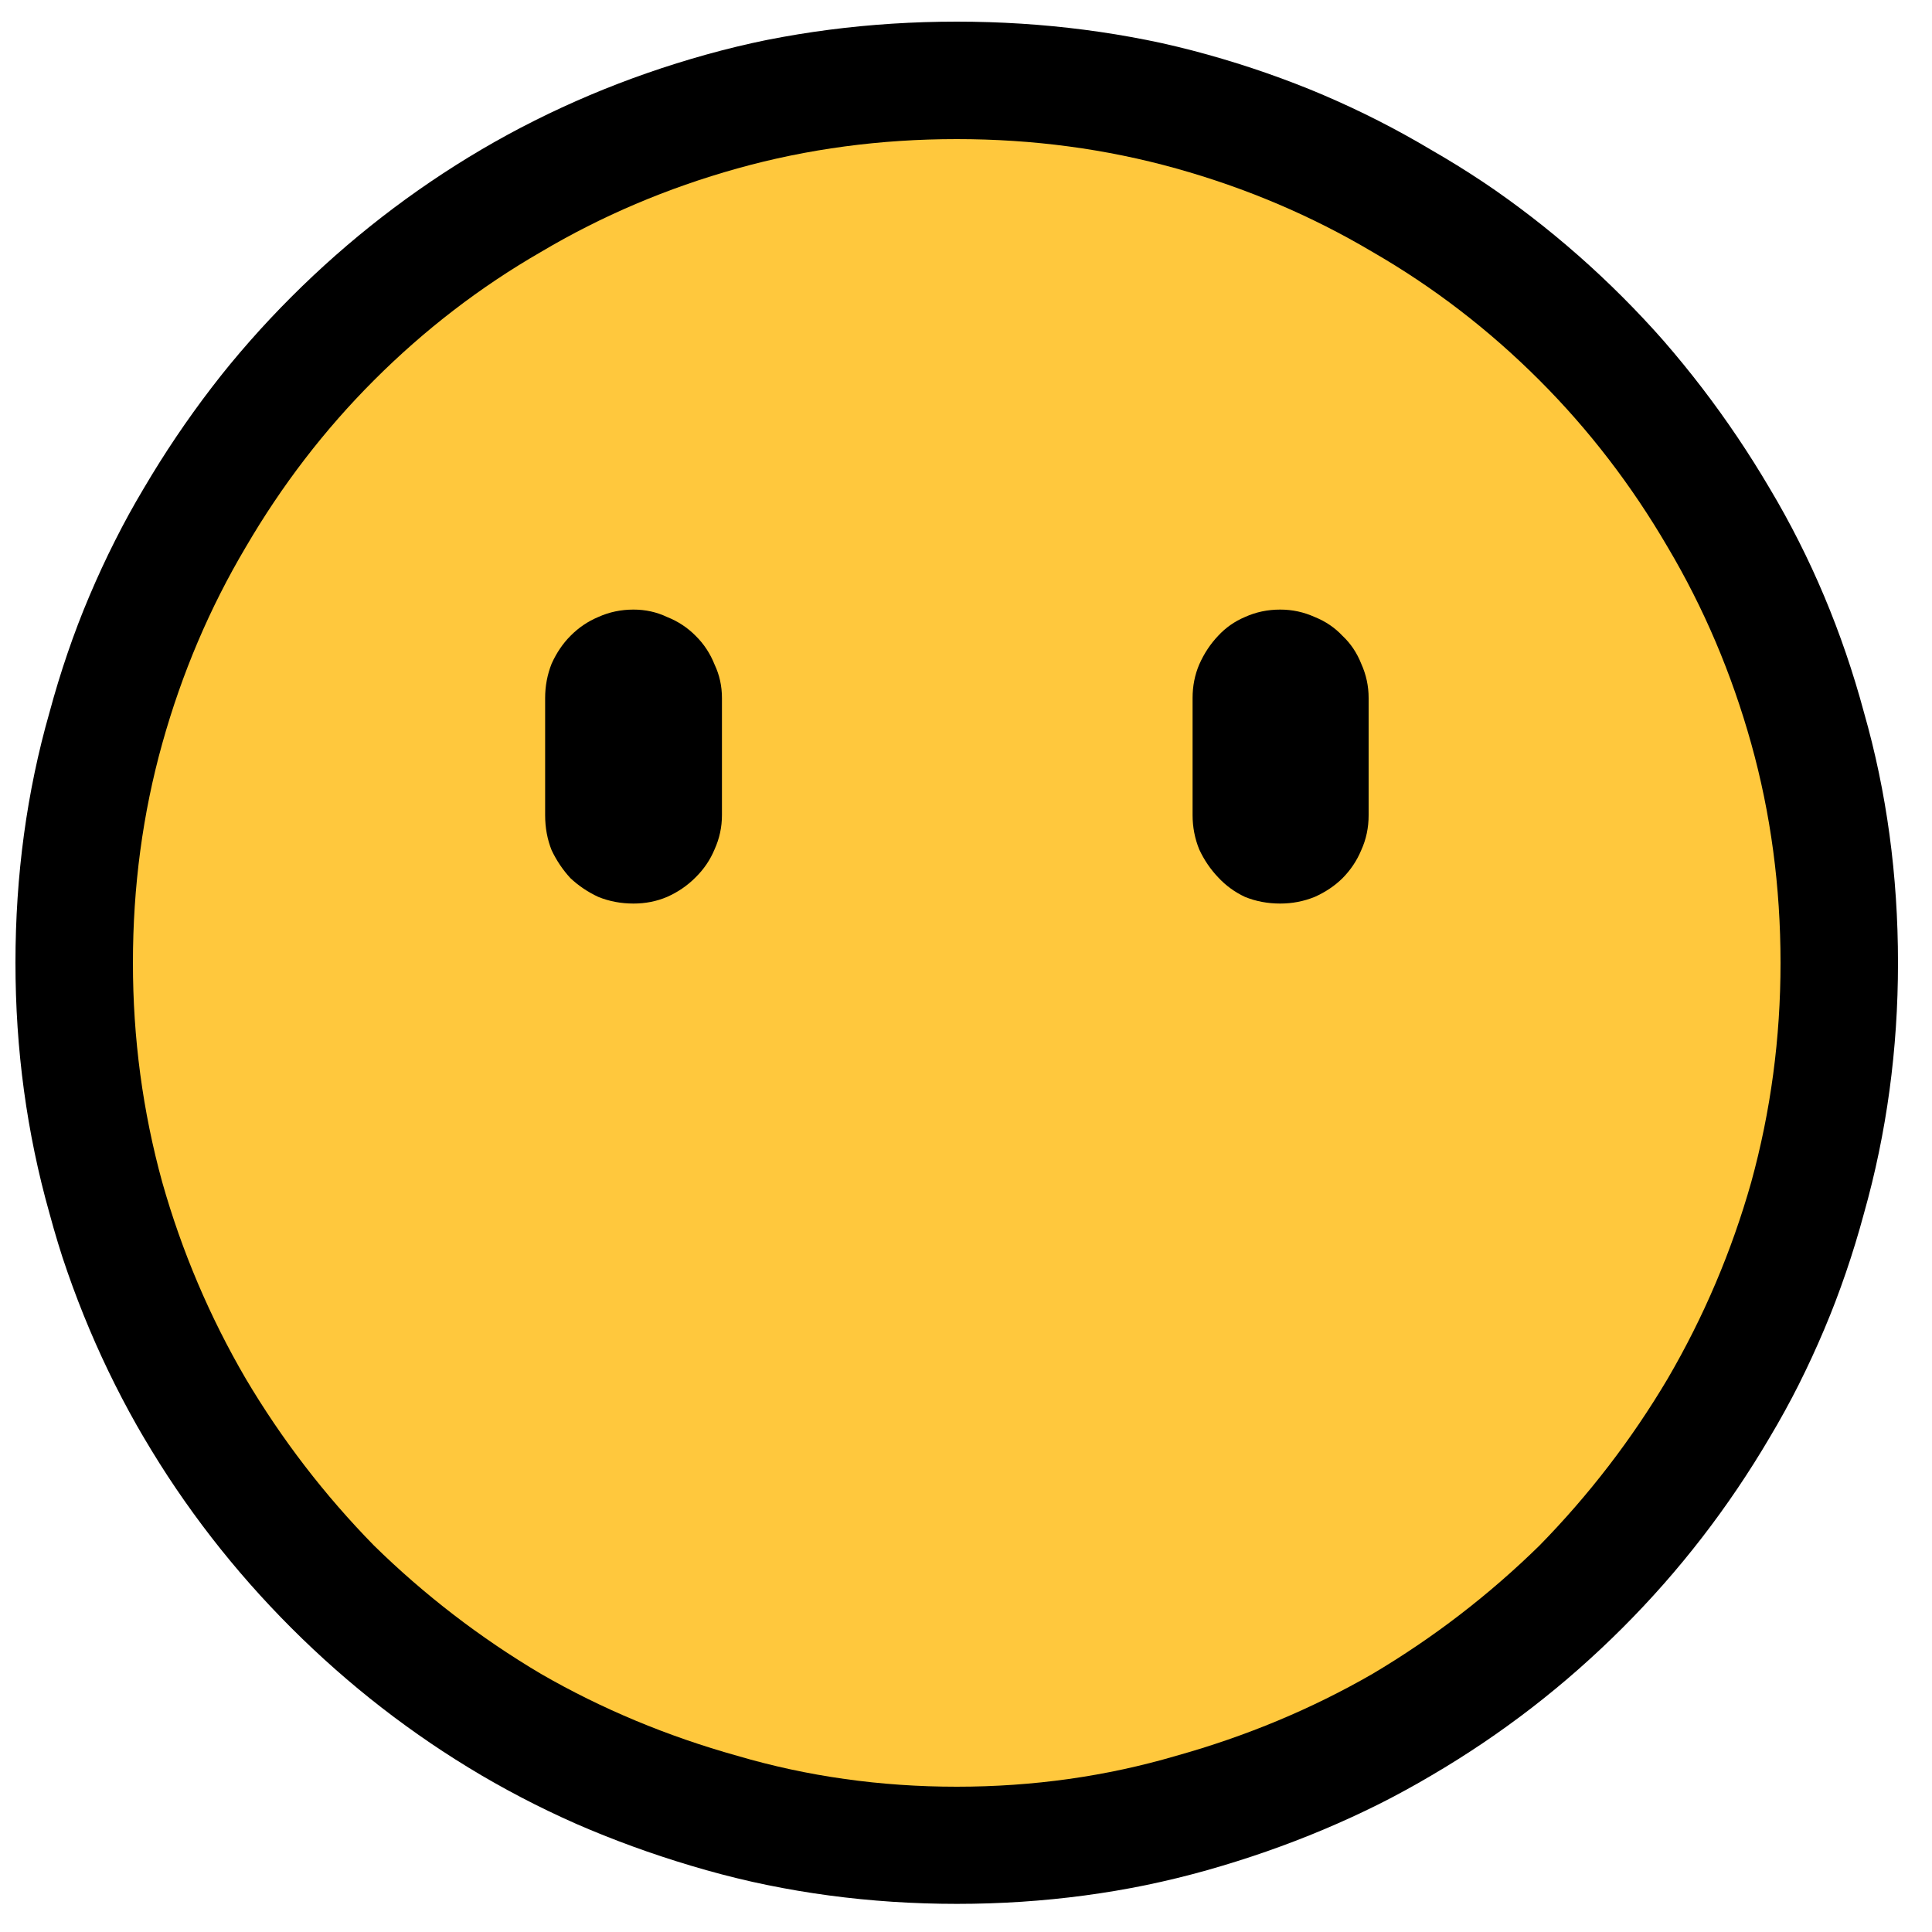 <svg version="1.2" xmlns="http://www.w3.org/2000/svg" viewBox="0 0 125 125" width="125" height="125">
	<title>favicon</title>
	<defs>
		<clipPath clipPathUnits="userSpaceOnUse" id="cp1">
			<path d="m122.82 62.27q0 8.42-2.17 16.21-2.17 7.78-6.15 14.56-3.97 6.73-9.53 12.29-5.56 5.56-12.34 9.53-6.73 3.98-14.51 6.15-7.79 2.17-16.21 2.17-8.42 0-16.21-2.17-7.78-2.17-14.56-6.15-6.73-3.97-12.29-9.53-5.56-5.56-9.53-12.29-3.98-6.78-6.15-14.56-2.17-7.79-2.17-16.21 0-8.42 2.17-16.21 2.17-7.78 6.15-14.51 3.97-6.78 9.53-12.34 5.56-5.56 12.29-9.53 6.78-3.98 14.56-6.15 7.79-2.17 16.21-2.17 8.42 0 16.21 2.17 7.78 2.17 14.51 6.15 6.78 3.97 12.34 9.53 5.56 5.56 9.53 12.34 3.98 6.73 6.15 14.51 2.17 7.79 2.17 16.21zm-84.11-22.35q-1.01 0.42-1.8 1.22-0.74 0.74-1.22 1.8-0.42 1.06-0.42 2.22v7.58q0 1.22 0.42 2.27 0.48 1.01 1.22 1.81 0.79 0.74 1.8 1.21 1.06 0.43 2.28 0.43 1.16 0 2.17-0.43 1.06-0.47 1.85-1.27 0.8-0.79 1.22-1.8 0.48-1.06 0.48-2.22v-7.58q0-1.16-0.48-2.17-0.42-1.06-1.22-1.85-0.79-0.8-1.85-1.22-1.01-0.48-2.17-0.48-1.22 0-2.28 0.48zm41.84 0q-1 0.42-1.74 1.22-0.75 0.79-1.22 1.85-0.43 1.01-0.43 2.17v7.58q0 1.16 0.43 2.22 0.47 1.01 1.22 1.8 0.74 0.8 1.74 1.27 1.06 0.43 2.28 0.43 1.17 0 2.23-0.43 1.05-0.47 1.8-1.21 0.79-0.8 1.21-1.81 0.48-1.05 0.48-2.27v-7.58q0-1.16-0.48-2.22-0.42-1.06-1.21-1.8-0.75-0.8-1.8-1.22-1.06-0.48-2.23-0.48-1.22 0-2.28 0.48z"/>
		</clipPath>
	</defs>
	<style>
		.s0 { fill: #000000 } 
		.s1 { fill: #ffc83d } 
	</style>
	<path id="Forma 1" fill-rule="evenodd" class="s0" d="m101 32.8v32.4h-78.4v-32.4z"/>
	<g clip-path="url(#cp1)">
		<path id="1F636" fill-rule="evenodd" class="s0" d="m122.8 62.3q0 8.4-2.2 16.2-2.1 7.8-6.1 14.5-4 6.8-9.5 12.3-5.6 5.6-12.4 9.6-6.7 3.9-14.5 6.1-7.8 2.2-16.2 2.2-8.4 0-16.2-2.2-7.8-2.2-14.6-6.1-6.7-4-12.3-9.6-5.5-5.5-9.5-12.3-4-6.7-6.1-14.5-2.2-7.8-2.2-16.2 0-8.5 2.2-16.2 2.1-7.8 6.1-14.5 4-6.8 9.5-12.4 5.6-5.6 12.3-9.5 6.8-4 14.6-6.2 7.8-2.1 16.2-2.1 8.4 0 16.2 2.1 7.8 2.2 14.5 6.2 6.8 3.9 12.4 9.5 5.5 5.6 9.5 12.4 4 6.7 6.1 14.5 2.2 7.7 2.2 16.2zm-84.1-22.4q-1 0.4-1.8 1.2-0.7 0.8-1.2 1.8-0.4 1.1-0.4 2.3v7.5q0 1.3 0.4 2.3 0.5 1 1.2 1.8 0.8 0.8 1.8 1.2 1.1 0.5 2.3 0.5 1.2 0 2.2-0.5 1-0.4 1.8-1.2 0.8-0.8 1.2-1.8 0.5-1.1 0.5-2.3v-7.5q0-1.2-0.5-2.2-0.4-1.1-1.2-1.9-0.8-0.8-1.8-1.2-1-0.5-2.2-0.5-1.2 0-2.3 0.5zm41.9 0q-1.1 0.4-1.8 1.2-0.7 0.8-1.2 1.9-0.4 1-0.4 2.2v7.5q0 1.2 0.4 2.3 0.5 1 1.2 1.8 0.7 0.8 1.8 1.2 1 0.5 2.2 0.5 1.2 0 2.3-0.5 1-0.4 1.8-1.2 0.8-0.8 1.2-1.8 0.5-1 0.5-2.3v-7.5q0-1.2-0.5-2.3-0.4-1-1.2-1.8-0.8-0.8-1.8-1.2-1.1-0.5-2.3-0.5-1.2 0-2.2 0.5z"/>
		<path id="1F636" class="s1" d="m115.2 62.3q0 7.3-1.9 14.2-1.9 6.7-5.4 12.7-3.5 5.9-8.3 10.8-4.9 4.8-10.8 8.3-5.9 3.4-12.7 5.3-6.8 2-14.2 2-7.4 0-14.2-2-6.8-1.9-12.7-5.3-5.9-3.5-10.8-8.3-4.8-4.9-8.3-10.8-3.5-6-5.4-12.7-1.9-6.9-1.9-14.2 0-7.4 1.9-14.2 1.9-6.8 5.4-12.7 3.5-6 8.3-10.8 4.9-4.9 10.8-8.3 5.9-3.5 12.7-5.4 6.8-1.9 14.2-1.9 7.4 0 14.2 1.9 6.8 1.9 12.7 5.4 5.9 3.4 10.8 8.3 4.8 4.8 8.3 10.8 3.5 5.9 5.4 12.7 1.9 6.8 1.9 14.2z"/>
	</g>
</svg>